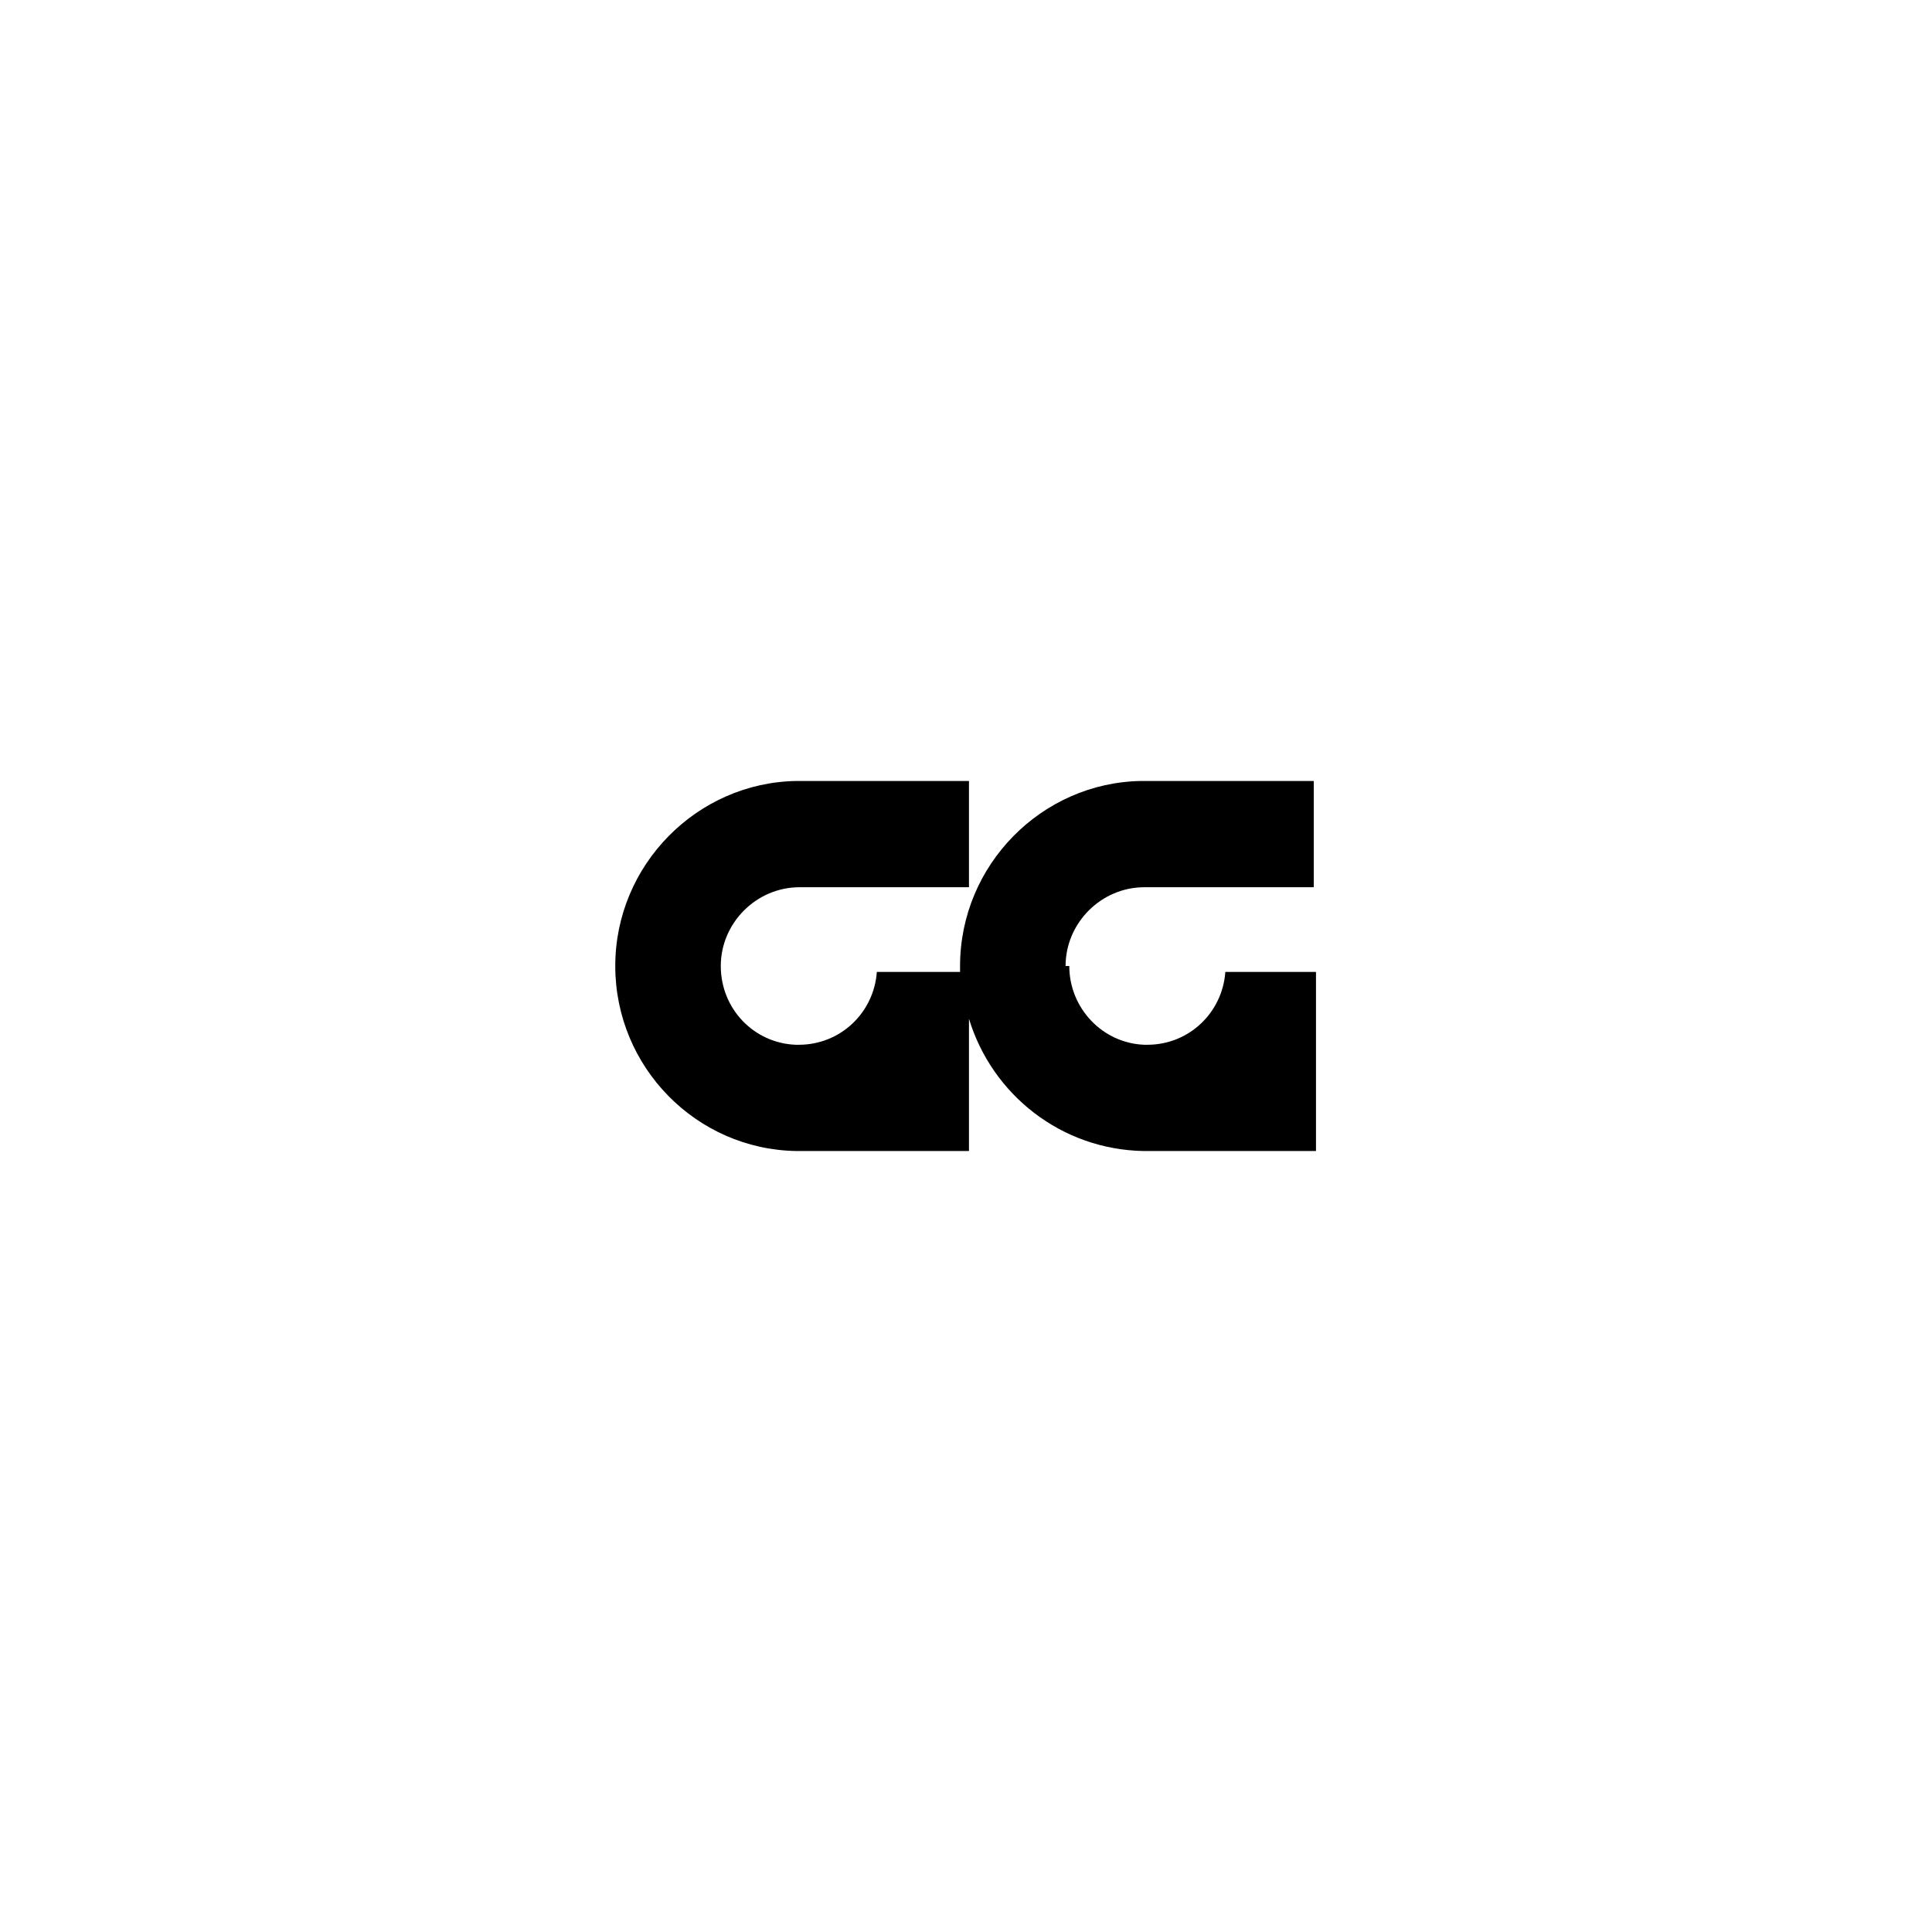 <?xml version="1.0" encoding="UTF-8"?><svg xmlns="http://www.w3.org/2000/svg" version="1.1" viewBox="0 0 260 260"><g><g id="Ebene_1"><g id="Ebene_2"><g id="Ebene_1-2"><path d="M107.9,140.6h-.4.4Z"/><path d="M107.9,105.1h-.4.4Z"/><path d="M107.9,140.6h-.4.4Z"/><path d="M154.5,140.6h-.4.4Z"/><path d="M154.5,105.1h-.4.4Z"/><path d="M143.9,130c0,5.7,4.5,10.4,10.1,10.6h.4c5.6,0,10.1-4.3,10.5-9.8h12.2v24.1h-23.2c-11.1-.2-20.4-7.6-23.5-17.8v17.8h-23.2c-13.5-.2-24.4-11.3-24.4-24.9s11-24.7,24.4-24.9h23.2v14.3h-22.8c-5.8,0-10.6,4.8-10.6,10.6s4.5,10.4,10.1,10.6h.4c5.6,0,10.1-4.3,10.5-9.8h11.2v-.8c0-13.6,11-24.7,24.4-24.9h23.2v14.3h-22.8c-5.8,0-10.6,4.8-10.6,10.6h.3Z"/><path d="M154.5,140.6h-.4.4Z"/></g></g></g></g></svg>